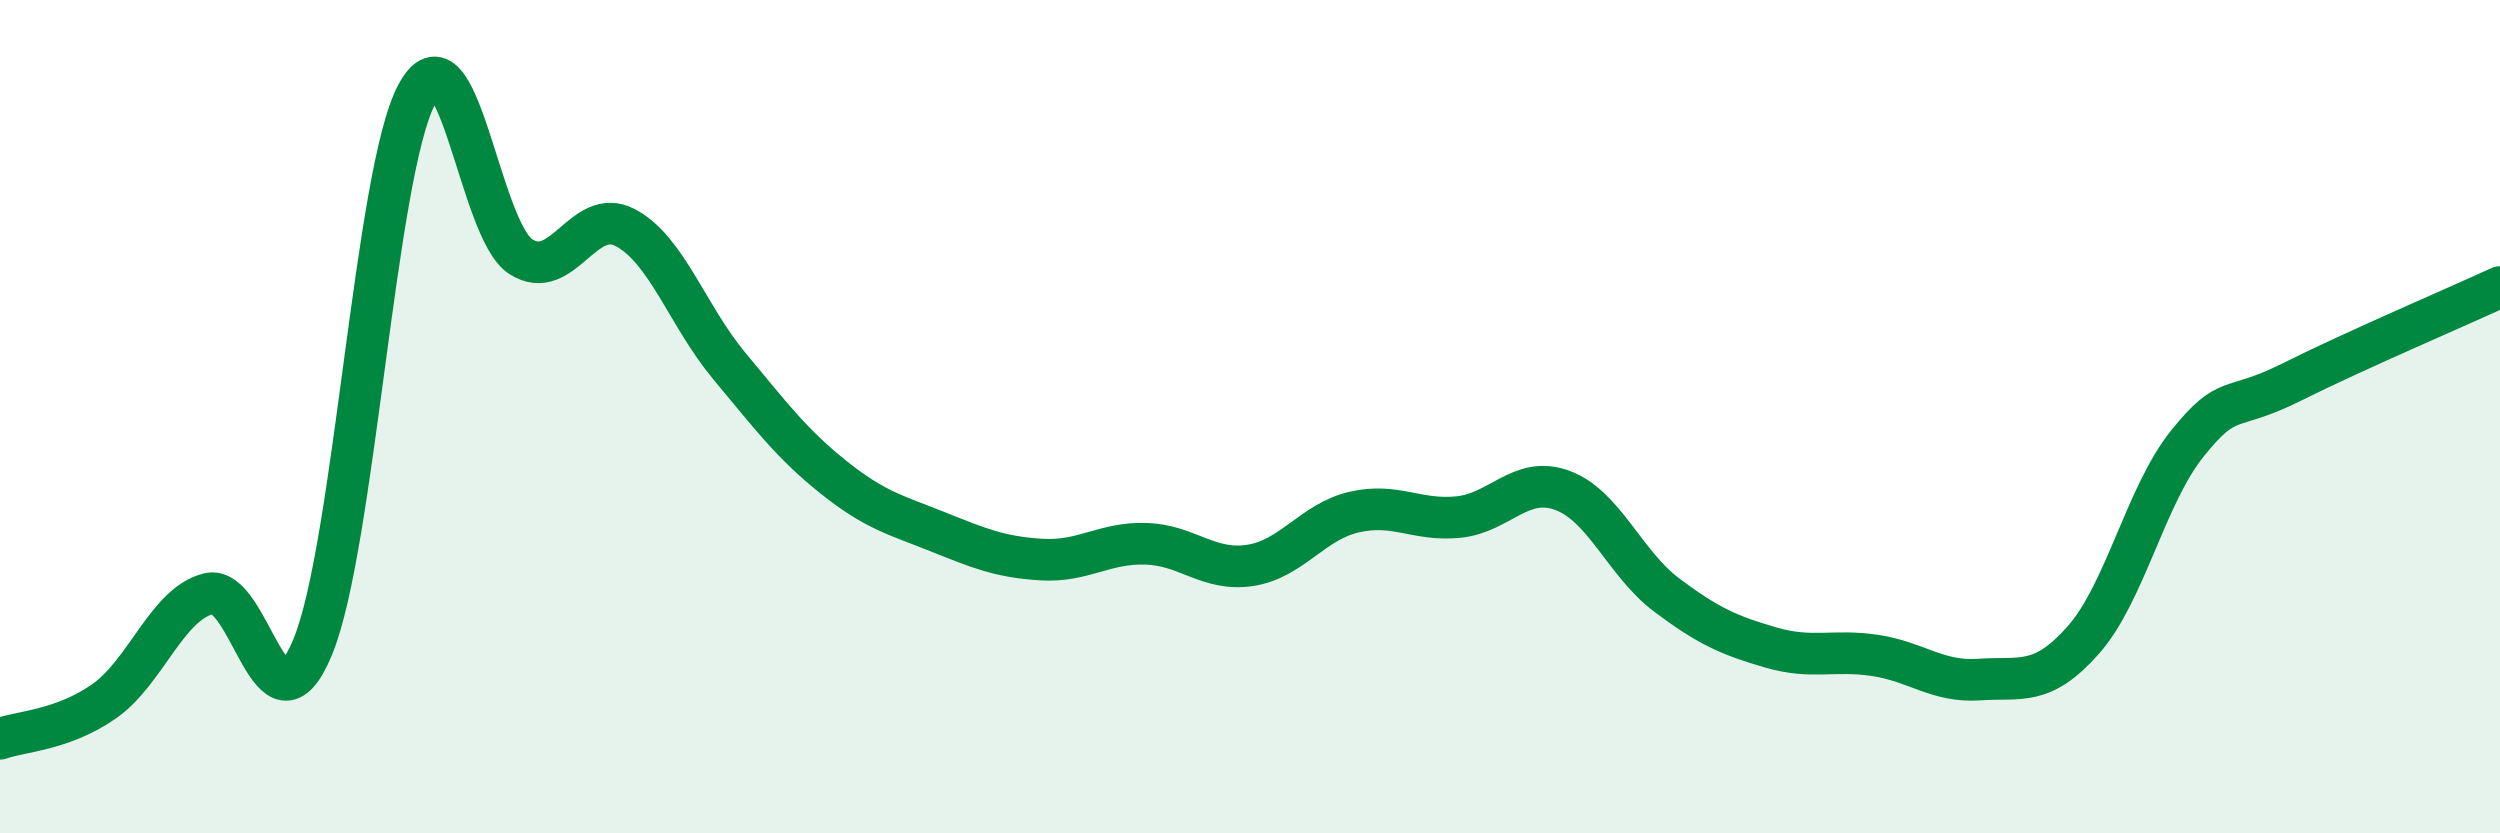 
    <svg width="60" height="20" viewBox="0 0 60 20" xmlns="http://www.w3.org/2000/svg">
      <path
        d="M 0,17.73 C 0.5,17.55 1.5,17.53 2.5,16.83 C 3.5,16.13 4,14.51 5,14.25 C 6,13.99 6.5,17.94 7.5,15.54 C 8.5,13.14 9,4.15 10,2.27 C 11,0.39 11.5,5.52 12.5,6.16 C 13.5,6.8 14,4.94 15,5.46 C 16,5.98 16.5,7.58 17.5,8.78 C 18.5,9.98 19,10.65 20,11.45 C 21,12.25 21.5,12.36 22.5,12.76 C 23.5,13.16 24,13.37 25,13.43 C 26,13.49 26.5,13.02 27.5,13.05 C 28.5,13.08 29,13.72 30,13.57 C 31,13.42 31.5,12.52 32.5,12.29 C 33.5,12.06 34,12.51 35,12.41 C 36,12.31 36.5,11.4 37.5,11.77 C 38.5,12.14 39,13.53 40,14.28 C 41,15.03 41.5,15.25 42.5,15.54 C 43.5,15.83 44,15.58 45,15.73 C 46,15.88 46.5,16.38 47.5,16.31 C 48.5,16.24 49,16.49 50,15.36 C 51,14.23 51.5,11.88 52.5,10.64 C 53.5,9.4 53.5,9.92 55,9.17 C 56.5,8.42 59,7.35 60,6.89L60 20L0 20Z"
        fill="#008740"
        opacity="0.1"
        stroke-linecap="round"
        stroke-linejoin="round"
      />
      <path
        d="M 0,17.73 C 0.5,17.55 1.5,17.53 2.5,16.83 C 3.5,16.13 4,14.51 5,14.25 C 6,13.99 6.5,17.94 7.5,15.54 C 8.5,13.14 9,4.15 10,2.27 C 11,0.39 11.5,5.52 12.5,6.16 C 13.5,6.8 14,4.94 15,5.46 C 16,5.98 16.5,7.58 17.5,8.78 C 18.5,9.98 19,10.65 20,11.45 C 21,12.25 21.5,12.36 22.5,12.76 C 23.5,13.16 24,13.37 25,13.43 C 26,13.49 26.5,13.02 27.5,13.05 C 28.5,13.08 29,13.72 30,13.57 C 31,13.42 31.5,12.52 32.5,12.29 C 33.5,12.06 34,12.51 35,12.41 C 36,12.31 36.5,11.4 37.5,11.77 C 38.5,12.14 39,13.53 40,14.28 C 41,15.03 41.5,15.25 42.5,15.54 C 43.5,15.83 44,15.58 45,15.73 C 46,15.88 46.5,16.38 47.5,16.31 C 48.5,16.24 49,16.49 50,15.36 C 51,14.23 51.5,11.88 52.5,10.64 C 53.5,9.4 53.5,9.92 55,9.17 C 56.5,8.42 59,7.35 60,6.89"
        stroke="#008740"
        stroke-width="1"
        fill="none"
        stroke-linecap="round"
        stroke-linejoin="round"
      />
    </svg>
  